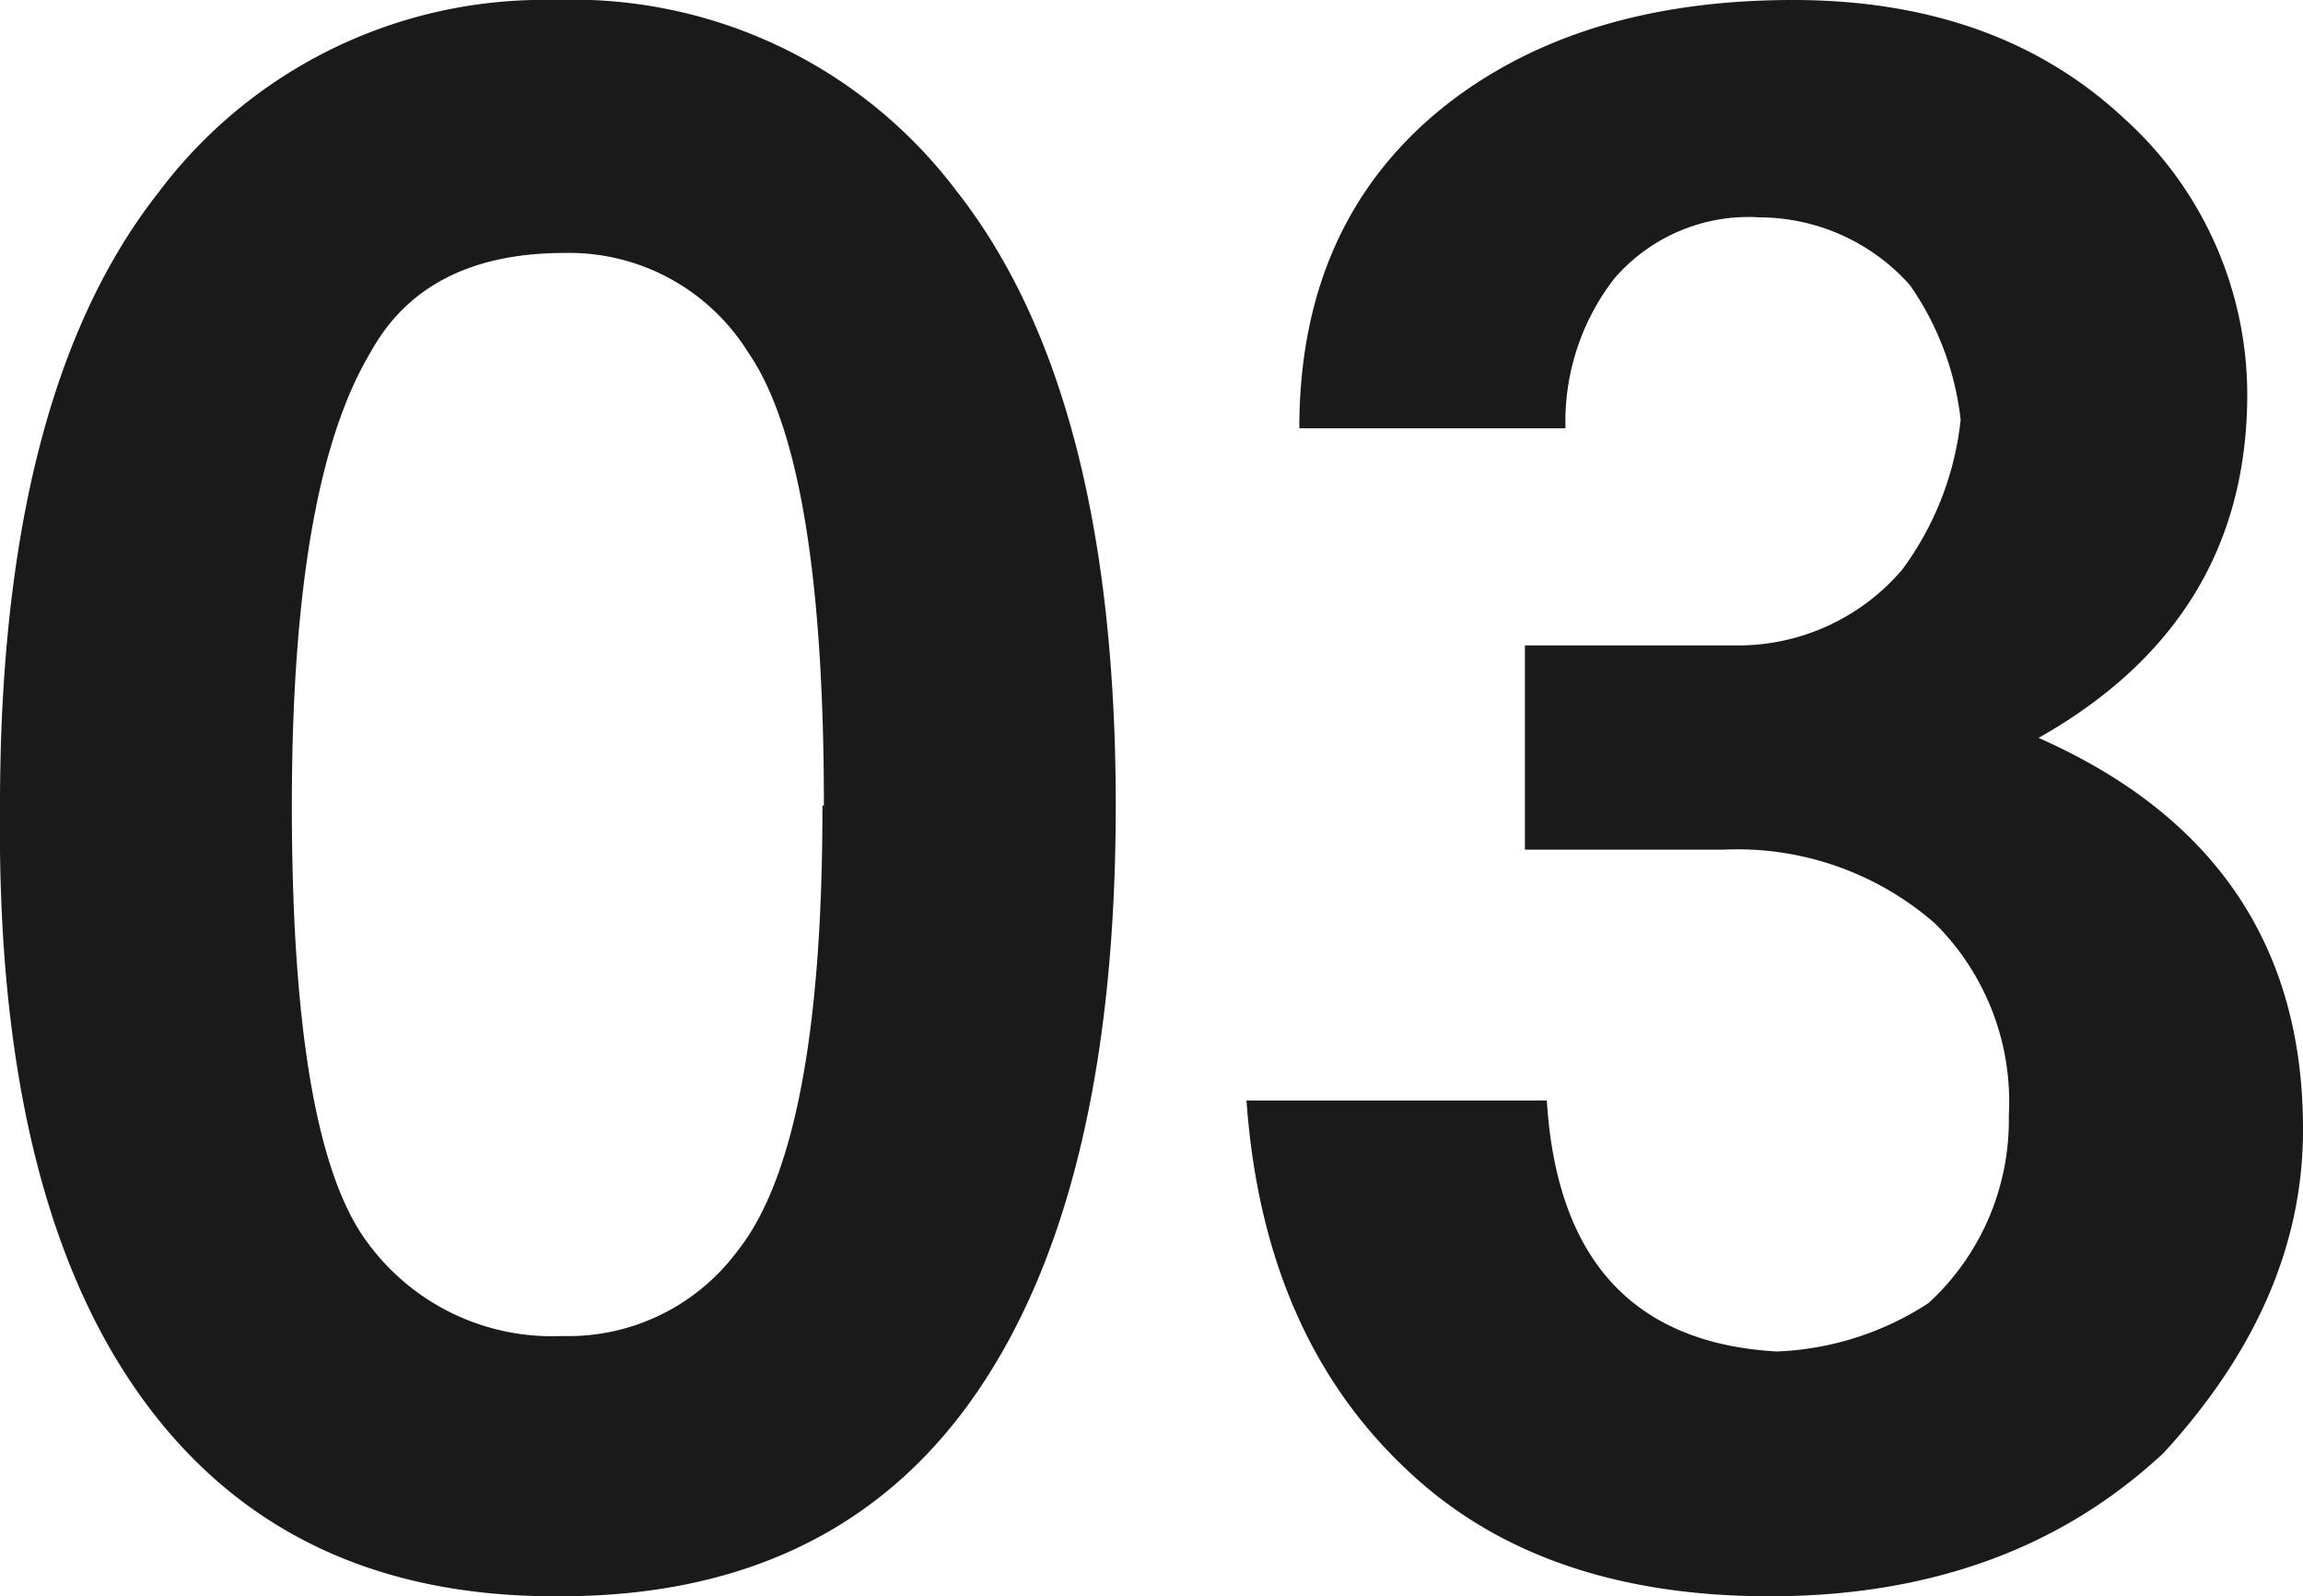 <svg xmlns="http://www.w3.org/2000/svg" viewBox="0 0 78.91 54.71"><defs><style>.cls-1{fill:#1a1a1a;}</style></defs><g id="レイヤー_2" data-name="レイヤー 2"><g id="_3分で分かる" data-name="3分で分かる"><path class="cls-1" d="M38.23,27.61q0,13.29-4.84,20.23T19,54.71q-9.33,0-14.24-6.94T0,27.61q0-14.1,5.42-21A16.5,16.5,0,0,1,19,0a16.47,16.47,0,0,1,13.8,6.58Q38.23,13.51,38.23,27.61Zm-10,0q0-11.79-2.6-15.54a7.22,7.22,0,0,0-6.29-3.4c-3.17,0-5.39,1.13-6.64,3.4Q10,16.56,10,27.61q0,11.55,2.61,15a7.83,7.83,0,0,0,6.64,3.18,7.21,7.21,0,0,0,6-2.89Q28.19,39.24,28.18,27.61Z"/><path class="cls-1" d="M78.91,38.88q-.06,5.77-4.77,10.91-5.26,4.92-13.51,4.92-7.87,0-12.43-4.34-4.92-4.62-5.49-12.65H53q.51,8.18,7.88,8.6a10.21,10.21,0,0,0,5.2-1.66,8.51,8.51,0,0,0,2.75-6.43,8.6,8.6,0,0,0-2.53-6.58,10.28,10.28,0,0,0-7.23-2.53H52.25v-7H59.4a7.39,7.39,0,0,0,5.78-2.6,10.52,10.52,0,0,0,2-5.13,10,10,0,0,0-1.74-4.62,6.92,6.92,0,0,0-5.13-2.32,6.07,6.07,0,0,0-5,2.1,8,8,0,0,0-1.67,5.13H44.52q0-7.08,5-11.06Q54.12,0,61.43,0q7,0,11.34,4.05A12.76,12.76,0,0,1,77,13.51q0,7.74-7.15,11.78Q79,29.34,78.91,38.88Z"/></g></g></svg>